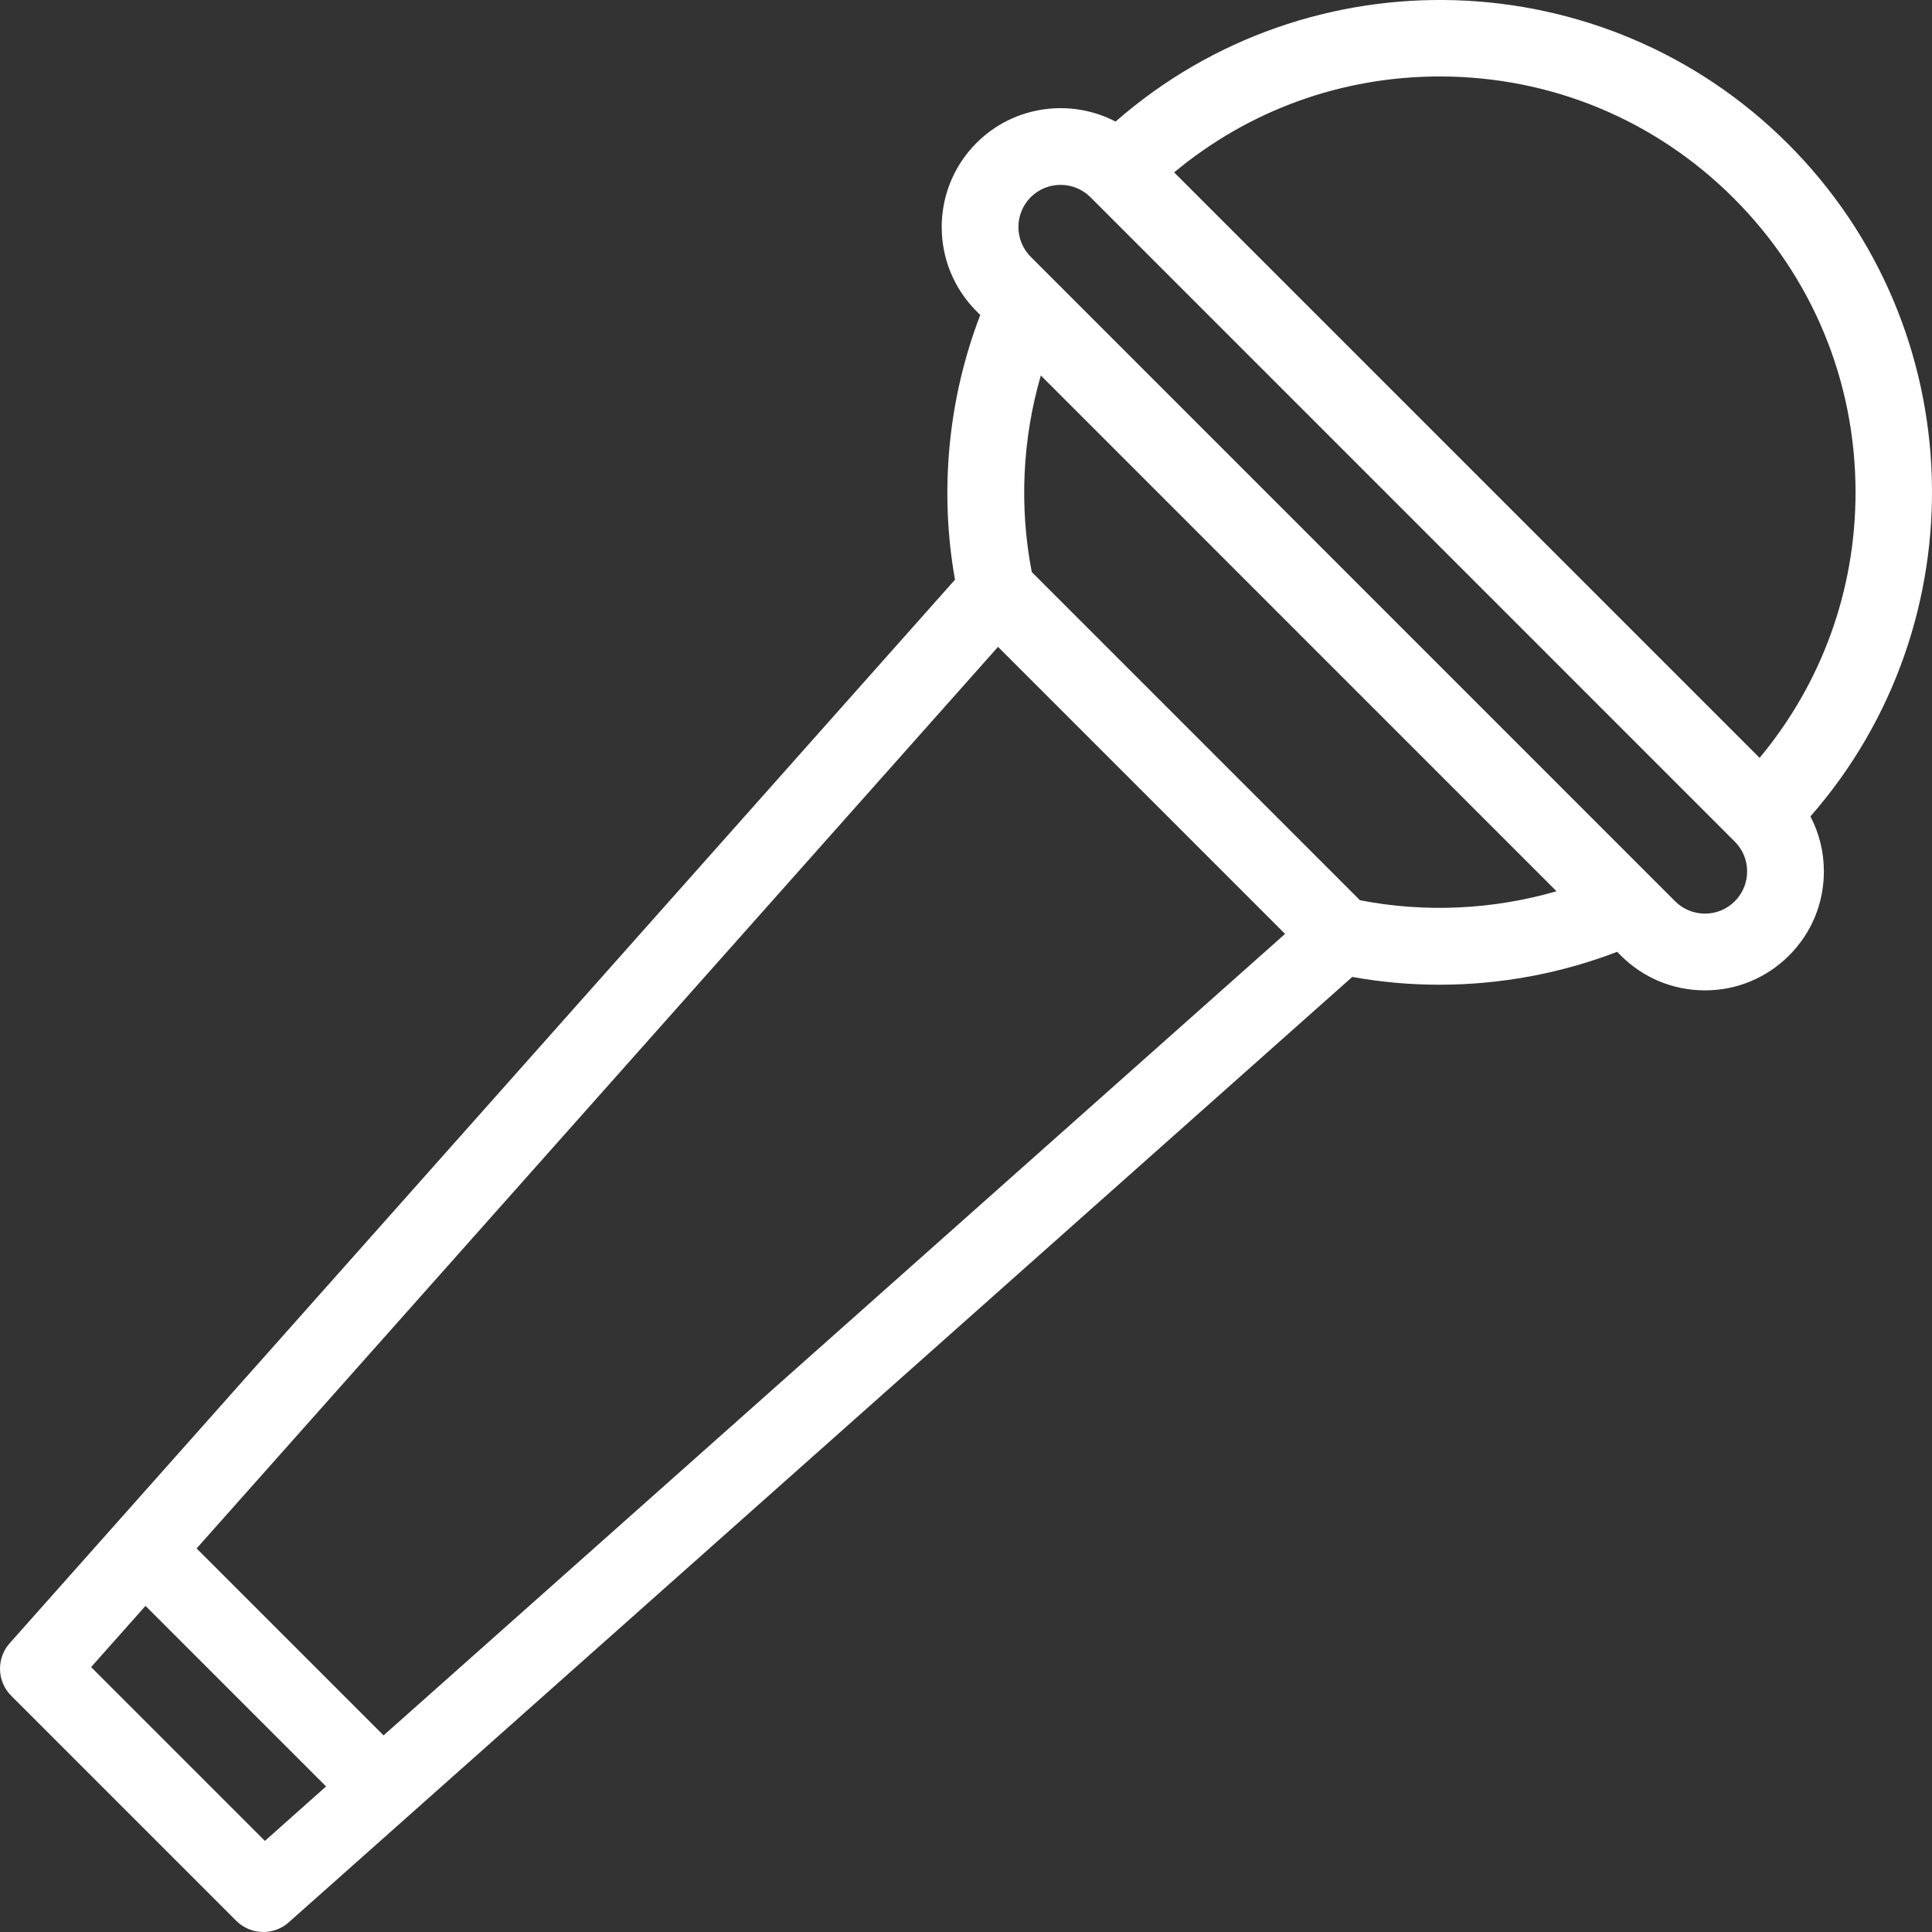 <?xml version="1.0" encoding="UTF-8"?>
<svg width="26px" height="26px" viewBox="0 0 26 26" version="1.1" xmlns="http://www.w3.org/2000/svg" xmlns:xlink="http://www.w3.org/1999/xlink">
    <rect x="0" y="0" width="26" height="26" fill="#333333" stroke="none"/>
    <!-- Generator: Sketch 55.1 (78136) - https://sketchapp.com -->
    <title>Icons/Category/icn__convegni</title>
    <desc>Created with Sketch.</desc>
    <g id="Page-1" stroke="none" stroke-width="1" fill="none" fill-rule="evenodd">
        <g id="icone_categorie" transform="translate(-79, -182)" fill="#FFFFFF">
            <g id="Icons/Category/icn__convegni" transform="translate(76, 179)">
                <path d="M27.063,4.937 C24.583,2.458 20.614,2.359 18.013,4.636 C17.41,4.322 16.647,4.418 16.141,4.924 C15.517,5.548 15.517,6.563 16.141,7.188 L16.192,7.239 C15.759,8.365 15.639,9.609 15.852,10.801 L3.131,25.113 C2.949,25.317 2.958,25.628 3.151,25.821 L6.179,28.849 C6.279,28.949 6.411,29 6.544,29 C6.666,29 6.789,28.957 6.887,28.869 L21.198,16.147 C21.585,16.217 21.977,16.252 22.369,16.252 C23.185,16.252 24.001,16.102 24.763,15.809 L24.812,15.859 C25.115,16.161 25.517,16.328 25.945,16.328 C26.372,16.328 26.774,16.161 27.076,15.859 C27.379,15.557 27.545,15.155 27.545,14.727 C27.545,14.465 27.482,14.213 27.364,13.987 C29.641,11.386 29.542,7.417 27.063,4.937 Z M6.565,27.774 L4.226,25.435 L4.958,24.611 L7.388,27.041 L6.565,27.774 Z M8.162,26.354 L5.646,23.838 L16.431,11.705 L20.294,15.568 L8.162,26.354 Z M21.302,15.115 L16.885,10.698 C16.715,9.82 16.759,8.907 17.007,8.053 L23.947,14.994 C23.092,15.242 22.179,15.286 21.302,15.115 Z M26.346,15.129 C26.239,15.236 26.096,15.295 25.945,15.295 C25.793,15.295 25.65,15.236 25.543,15.129 L16.872,6.457 C16.65,6.236 16.65,5.875 16.871,5.654 C16.982,5.543 17.128,5.488 17.273,5.488 C17.418,5.488 17.564,5.543 17.675,5.654 L26.346,14.326 C26.453,14.433 26.512,14.575 26.512,14.727 C26.512,14.879 26.453,15.021 26.346,15.129 Z M26.68,13.199 L18.801,5.32 C19.804,4.485 21.054,4.029 22.375,4.029 C23.87,4.029 25.275,4.611 26.332,5.668 C27.389,6.725 27.971,8.13 27.971,9.625 C27.971,10.946 27.515,12.196 26.68,13.199 Z" id="Shape"></path>
            </g>
        </g>
    </g>
</svg>
